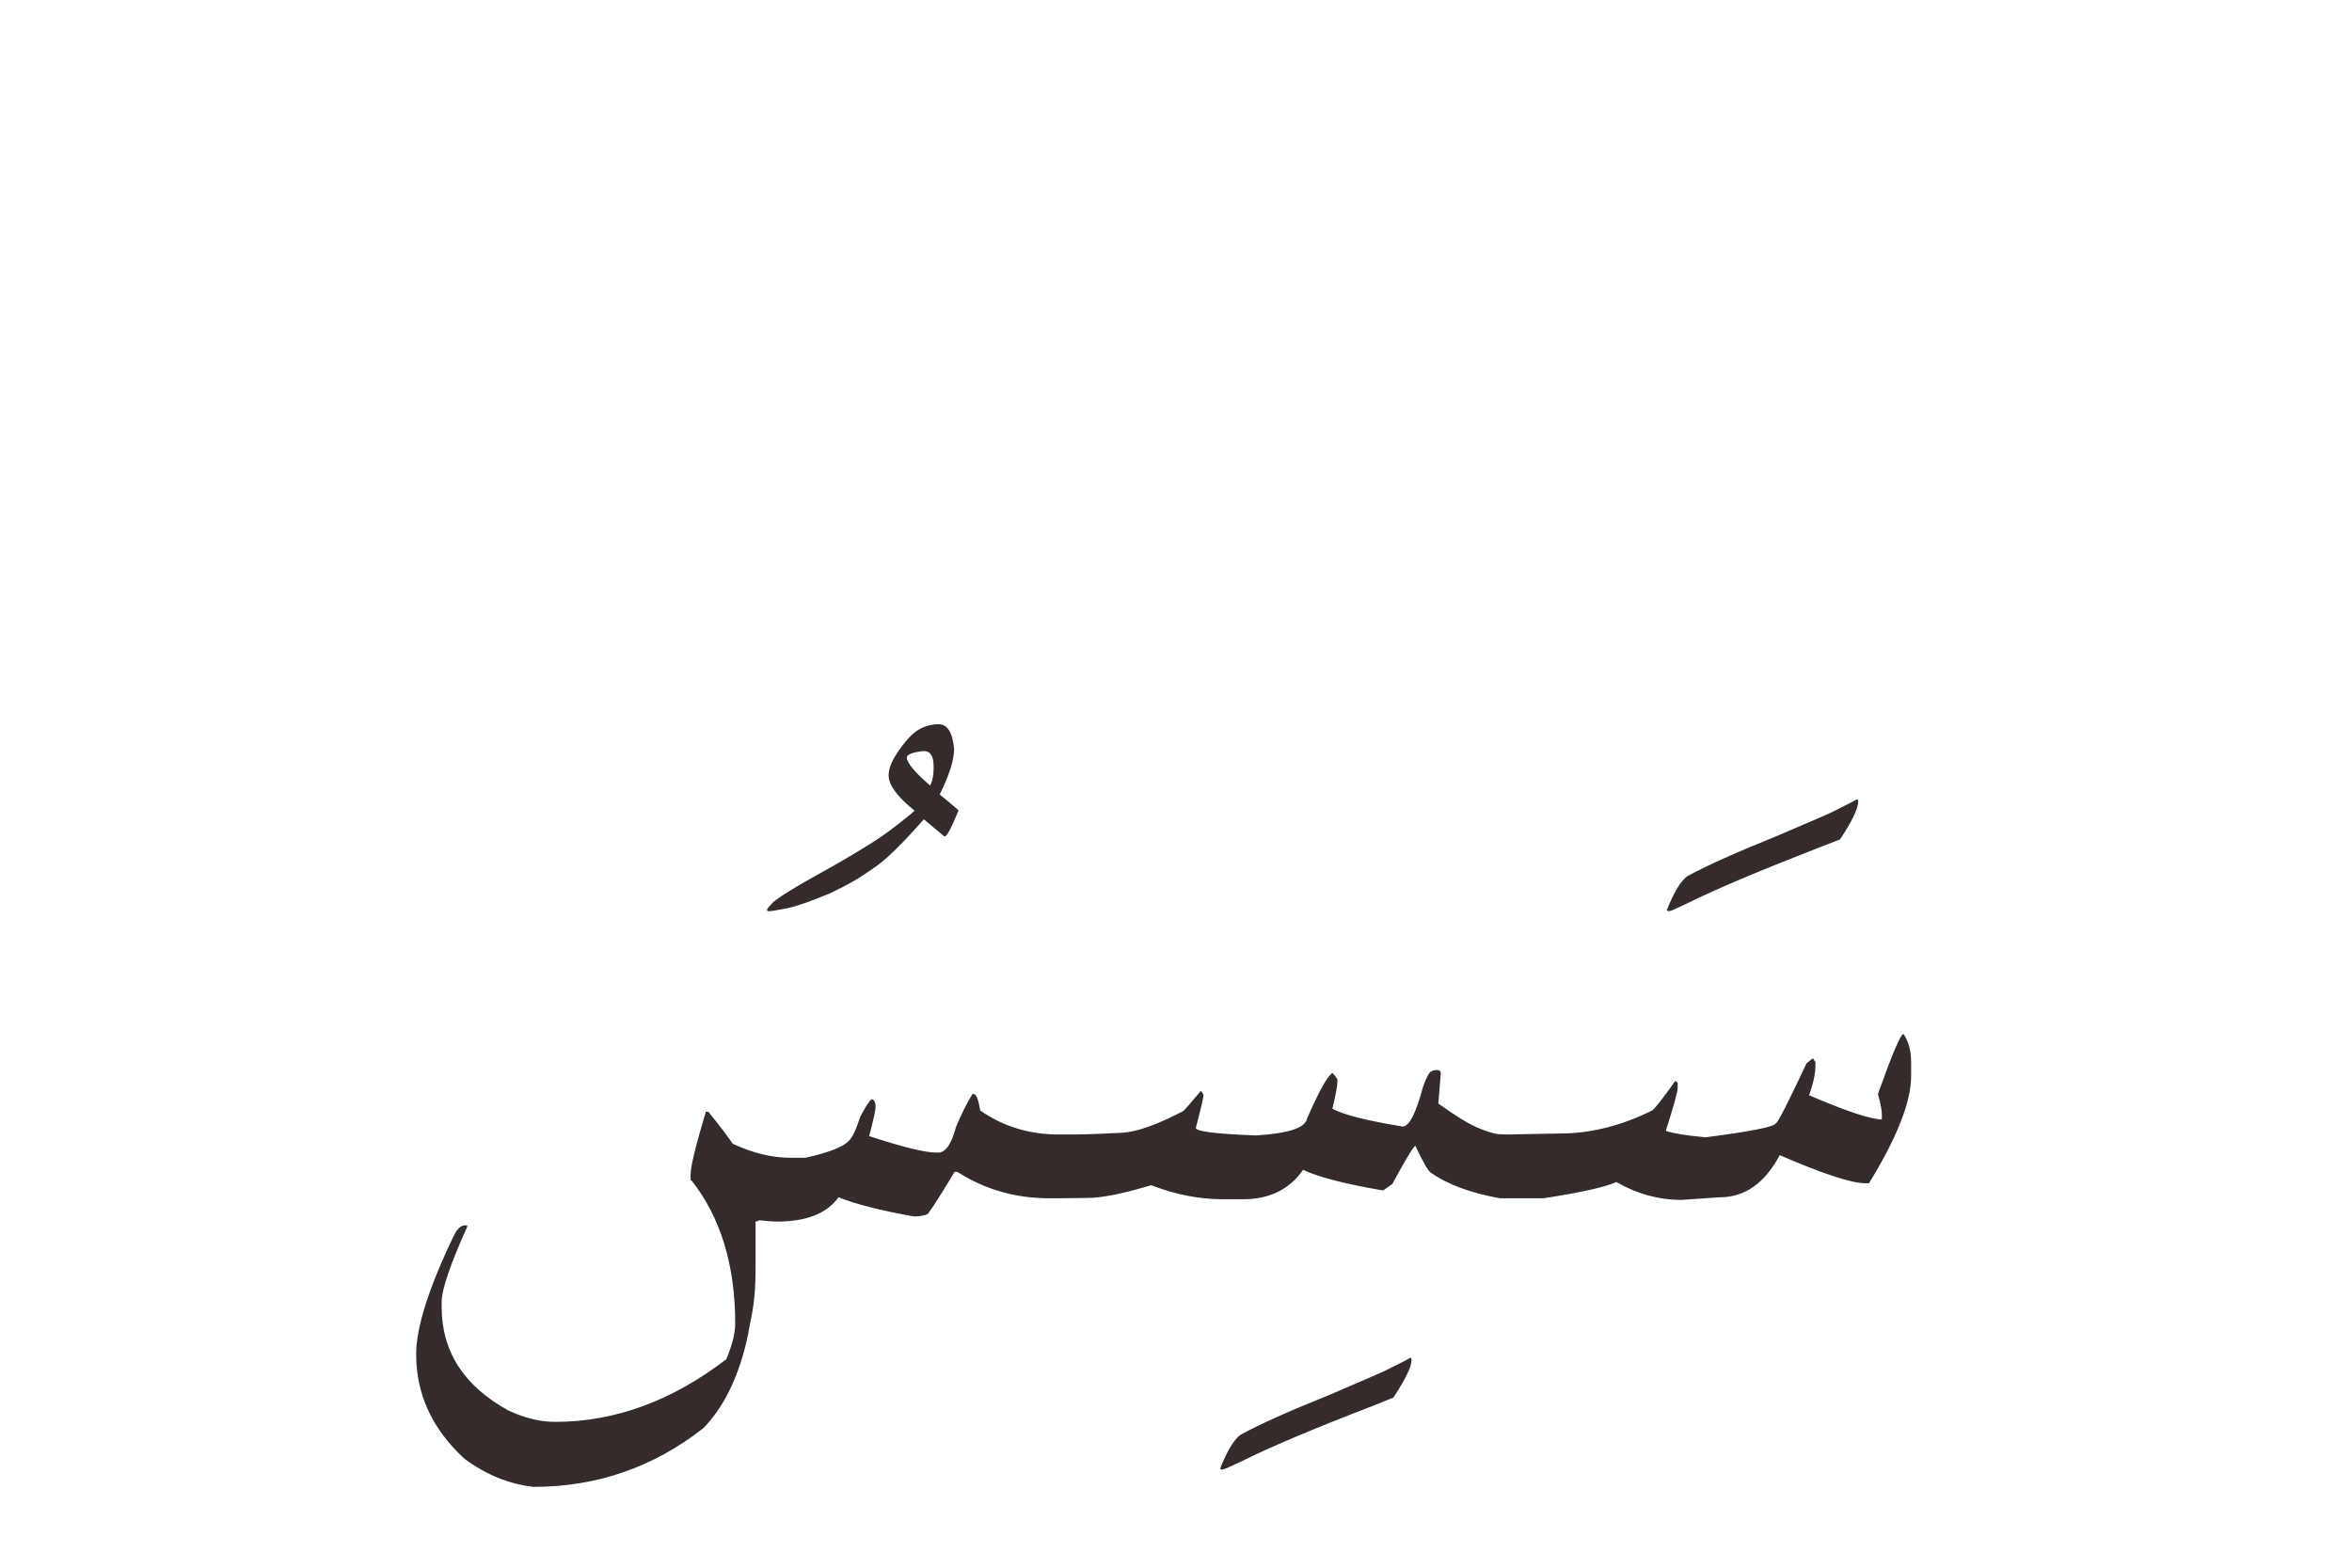 <?xml version="1.0" encoding="UTF-8"?>
<!DOCTYPE svg PUBLIC "-//W3C//DTD SVG 1.1//EN" "http://www.w3.org/Graphics/SVG/1.1/DTD/svg11.dtd">
<!-- Creator: CorelDRAW 2019 (64-Bit) -->
<svg xmlns="http://www.w3.org/2000/svg" xml:space="preserve" width="50.8mm" height="33.867mm" version="1.1" style="shape-rendering:geometricPrecision; text-rendering:geometricPrecision; image-rendering:optimizeQuality; fill-rule:evenodd; clip-rule:evenodd"
viewBox="0 0 9319.08 6212.73"
 xmlns:xlink="http://www.w3.org/1999/xlink">
 <defs>
  <style type="text/css">
   <![CDATA[
    .fil1 {fill:none}
    .fil0 {fill:#332C2B;fill-rule:nonzero}
   ]]>
  </style>
 </defs>
 <g id="Layer_x0020_1">
  <path class="fil0" d="M3719.47 2870.19c34.52,0 54.8,32.36 60.85,97.5 0,43.57 -18.99,103.98 -56.96,180.77 20.27,15.96 45.31,37.11 74.64,63 -28.05,69.03 -46.17,103.54 -55.66,103.54l-81.98 -68.17c-79.38,90.18 -139.79,150.15 -180.77,180.35 -41.42,29.77 -75.07,52.21 -101.39,66.87 -25.88,14.68 -56.08,30.21 -89.74,46.17 -76.35,31.92 -133.73,51.77 -171.71,59.55 -37.97,7.32 -60.83,11.21 -68.17,11.21l-5.17 0c-2.59,0 -3.89,-1.72 -3.89,-5.17l0 -1.3c0,-2.59 6.04,-10.35 18.56,-23.72 12.07,-13.81 53.49,-41 124.25,-82.4 172.15,-94.92 285.19,-163.52 339.96,-204.51 54.8,-41.42 88.46,-68.61 101.39,-81.12 -68.59,-55.64 -102.67,-101.81 -102.67,-138.92l0 -2.59c0,-27.17 14.24,-60.83 43.15,-100.95 28.47,-40.56 54.8,-67.31 78.52,-80.24 23.3,-13.37 49.18,-19.85 76.79,-19.85zm-126.41 131.59c0,21.13 31.08,58.24 92.33,111.32 9.5,-18.56 13.81,-41 13.81,-67.31l0 -8.64c0,-40.54 -12.95,-60.83 -38.84,-60.83l-2.59 0c-43.15,5.19 -64.72,13.81 -64.72,25.46zm260.16 1333.56l5.17 0c10.36,1.72 18.56,23.74 25.46,65.58 91.03,63.42 194.58,94.92 310.63,94.92l10.36 0c31.92,0 47.88,42.28 47.88,126.41 0,84.13 -15.96,126.41 -47.88,126.41l-47.9 0c-134.17,0 -255.41,-34.95 -364.14,-104.84l-10.35 0c-50.48,84.13 -85.85,139.79 -106.14,166.97 -13.37,6.46 -31.92,9.92 -55.64,9.92 -132.03,-23.74 -231.69,-48.76 -298.14,-75.95 -46.6,64.3 -127.28,96.22 -242.9,96.22 -18.55,0 -41.84,-1.72 -70.76,-5.17 -6.46,3.45 -11.65,5.17 -15.1,5.17l0 186.8c0,71.64 -5.17,132.89 -15.1,182.93 -9.92,50.04 -15.1,76.81 -15.1,80.26 -34.52,160.92 -93.63,283.88 -176.9,368.87 -198.03,155.32 -422.37,232.56 -672.61,232.56 -96.64,-10.79 -187.68,-47.9 -273.1,-110.89 -128.14,-117.35 -192,-255.41 -192,-414.61 0,-107 50.48,-265.76 151.88,-475.44 12.51,-22.88 25.88,-34.52 40.12,-35.39l10.35 0 0 5.17c-67.31,149.71 -101.39,249.38 -101.39,298.14l0 20.27c0,176.04 88.02,312.79 263.19,409.43 64.7,30.64 127.28,45.73 186.8,45.73 236,0 462.07,-82.84 677.8,-248.07 23.3,-56.1 35.37,-103.56 35.37,-141.51 0,-230.83 -57.38,-419.36 -172.15,-566.04 -3.45,0 -4.73,-1.74 -4.73,-5.19l0 -20.27c0,-29.33 19.83,-112.18 60.39,-247.65l10.36 0c53.91,67.31 85.85,109.59 95.78,126.41 80.24,37.11 156.17,55.66 227.8,55.66l60.39 0c105.28,-22.86 166.11,-49.18 182.07,-79.82 7.76,-7.34 19.41,-34.95 35.37,-81.96 19.43,-37.97 34.52,-61.69 45.73,-70.76 9.92,3.45 15.12,13.37 15.12,30.2 0,14.24 -8.64,53.07 -25.46,116.49 132.45,43.57 221.75,65.58 267.92,65.58l5.17 0c29.33,0 53.07,-33.66 70.76,-100.97 21.15,-51.33 43.15,-95.34 65.58,-131.59zm1734.38 1045.39c3.45,0 5.17,3.03 5.17,9.06 0,26.75 -24.16,76.37 -72.06,148.85l-84.55 34.08c-234.28,90.16 -407.71,163.51 -519.89,220.03l-59.11 26.75 -13.81 4.75c-6.04,-0.86 -9.06,-2.59 -9.06,-4.75 28.91,-71.62 56.1,-116.49 81.98,-134.17 77.65,-42.28 193.28,-94.05 346.44,-155.32 145.82,-62.56 222.63,-95.78 229.95,-100.09l79.82 -40.12 15.12 -9.06zm116.05 -1139l5.19 10.35c-6.48,78.96 -9.92,119.52 -9.92,121.24 65.56,47.02 116.49,78.52 152.3,94.05 35.81,15.54 64.28,24.58 85.41,27.19l32.8 1.28 4.73 0c15.54,0 22.88,42.28 22.88,126.41 0,84.13 -7.34,126.41 -22.88,126.41l-31.48 0c-116.93,-21.13 -208.4,-55.22 -274.4,-102.25 -9.92,-6.04 -30.2,-41.42 -60.41,-106.12 -8.62,4.73 -38.82,55.22 -91.03,151.44l-35.39 25.44 -5.17 0c-147.55,-25.44 -251.96,-52.21 -313.22,-81.1 -53.93,77.65 -133.33,116.49 -237.73,116.49l-81.1 0c-92.77,0 -186.82,-18.56 -283.04,-55.66 -111.3,33.64 -195.43,50.47 -252.81,50.47l-103.56 1.3 -6.48 0c-14.24,0 -21.57,-41.84 -21.57,-125.11 0,-85.01 7.78,-127.72 22.88,-127.72l72.04 0c7.78,0 24.6,-0.42 51.35,-1.28 26.32,-0.86 68.17,-2.6 124.27,-5.61 56.5,-3.03 136.76,-31.5 240.3,-85.43 4.31,-2.59 27.61,-29.33 70.76,-80.68l10.36 15.1c0,10.79 -10.36,54.8 -30.64,131.6 0,14.24 79.38,24.16 237.73,30.2 128.14,-7.78 195.44,-29.77 202.34,-65.58 47.02,-107.87 80.68,-168.7 100.95,-182.07 13.37,13.37 20.29,23.3 20.29,30.21 0,19.41 -6.92,56.5 -20.29,111.3 40.56,23.3 133.31,47.04 278.29,70.76 25.88,0 53.05,-52.19 80.68,-156.61 6.9,-20.27 15.1,-38.84 25.44,-55.66 7.34,-7.76 16.82,-11.65 27.61,-11.65 4.33,0 8.64,0.44 12.51,1.3zm1653.72 -1074.28c3.45,0 5.17,2.59 5.17,8.62 0,28.05 -24.16,78.09 -72.06,150.57l-84.55 32.8c-234.28,91.03 -407.71,164.37 -519.89,220.03l-59.11 27.61 -13.81 3.89c-6.04,-0.86 -9.06,-2.16 -9.06,-3.89 28.91,-72.48 56.1,-117.35 81.98,-135.03 77.65,-42.28 193.28,-94.05 346.44,-155.75 145.82,-62.13 222.63,-95.36 229.95,-99.67l79.82 -40.56 15.12 -8.62zm184.66 930.18c20.27,29.76 30.2,66.43 30.2,111.3l0 55.66c0,101.83 -55.66,243.34 -166.97,424.53l-15.1 0c-53.93,0 -166.95,-37.09 -338.68,-111.3 -59.11,111.3 -138.06,166.95 -237.71,166.95l-151.44 10.36c-90.18,0 -176.46,-23.74 -258,-70.76 -44.01,19.85 -139.79,41.42 -288.21,64.28l-146.68 0c-15.1,0 -22.88,-42.28 -22.88,-126.41 0,-84.13 7.78,-126.41 22.88,-126.41l5.17 0 207.09 -3.89c119.94,0 241.18,-30.2 364.14,-91.03 11.65,-8.2 42.27,-47.02 91.03,-116.05 6.9,0.86 10.35,4.31 10.35,9.92l0 15.1c0,17.68 -15.52,73.34 -45.73,166.95l0 5.19c30.21,9.91 82.42,18.55 156.63,25.02 180.33,-23.3 273.1,-41.86 278.27,-55.66 7.34,-1.3 47.9,-80.68 121.24,-237.29l25.44 -20.29 9.92 15.1 0 15.12c0,30.2 -8.18,69.01 -25.02,116.47 148.85,63.86 245.07,95.8 288.21,95.8l0 -20.29c0,-16.82 -5.19,-43.57 -15.54,-80.68 56.52,-158.33 90.16,-237.71 101.39,-237.71z"/>
 </g>
 <rect class="fil1" x="-0" y="0" width="9319.08" height="6212.73"/>
</svg>

